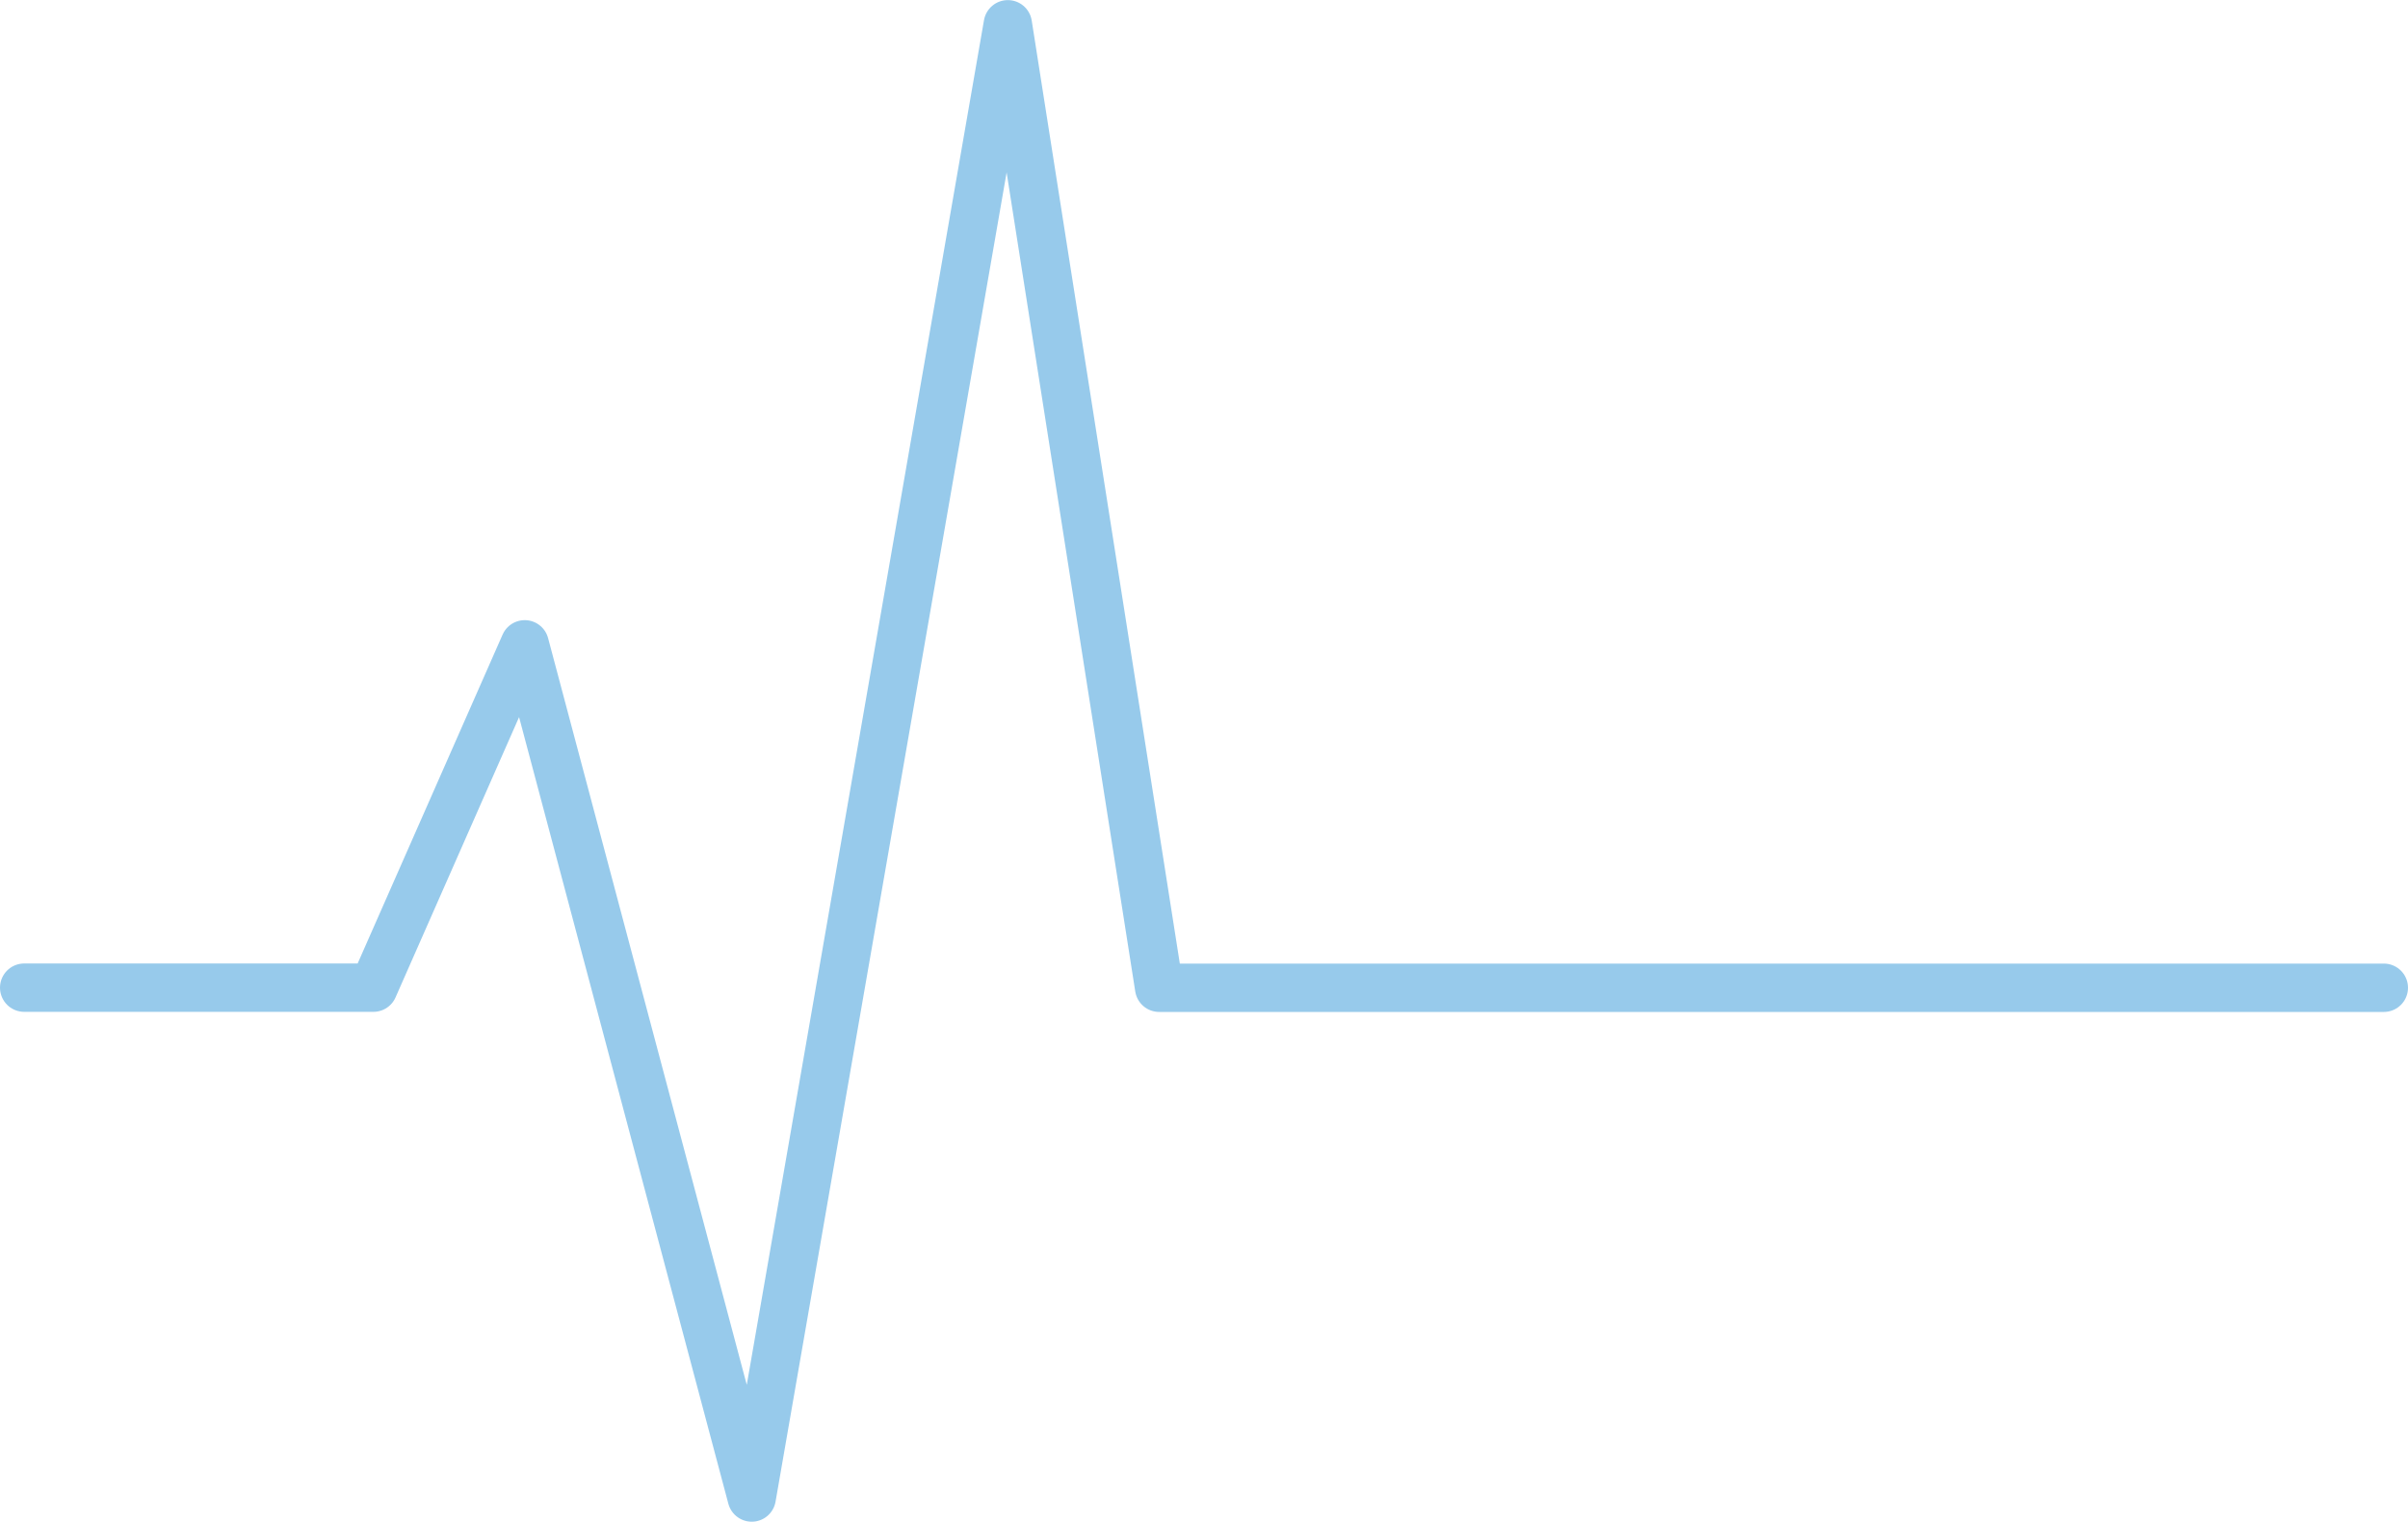 <svg xmlns="http://www.w3.org/2000/svg" width="99.6" height="62.931" viewBox="0 0 99.6 62.931">
  <path id="Path_126" data-name="Path 126" d="M350,2531.129h14.445l6.259-14.2,9.389,35.287,10.593-60.931,6.259,39.848H447.6" transform="translate(-349 -2490.281)" fill="none" stroke="#97caeb" stroke-linecap="round" stroke-linejoin="round" stroke-width="2"/>
</svg>
